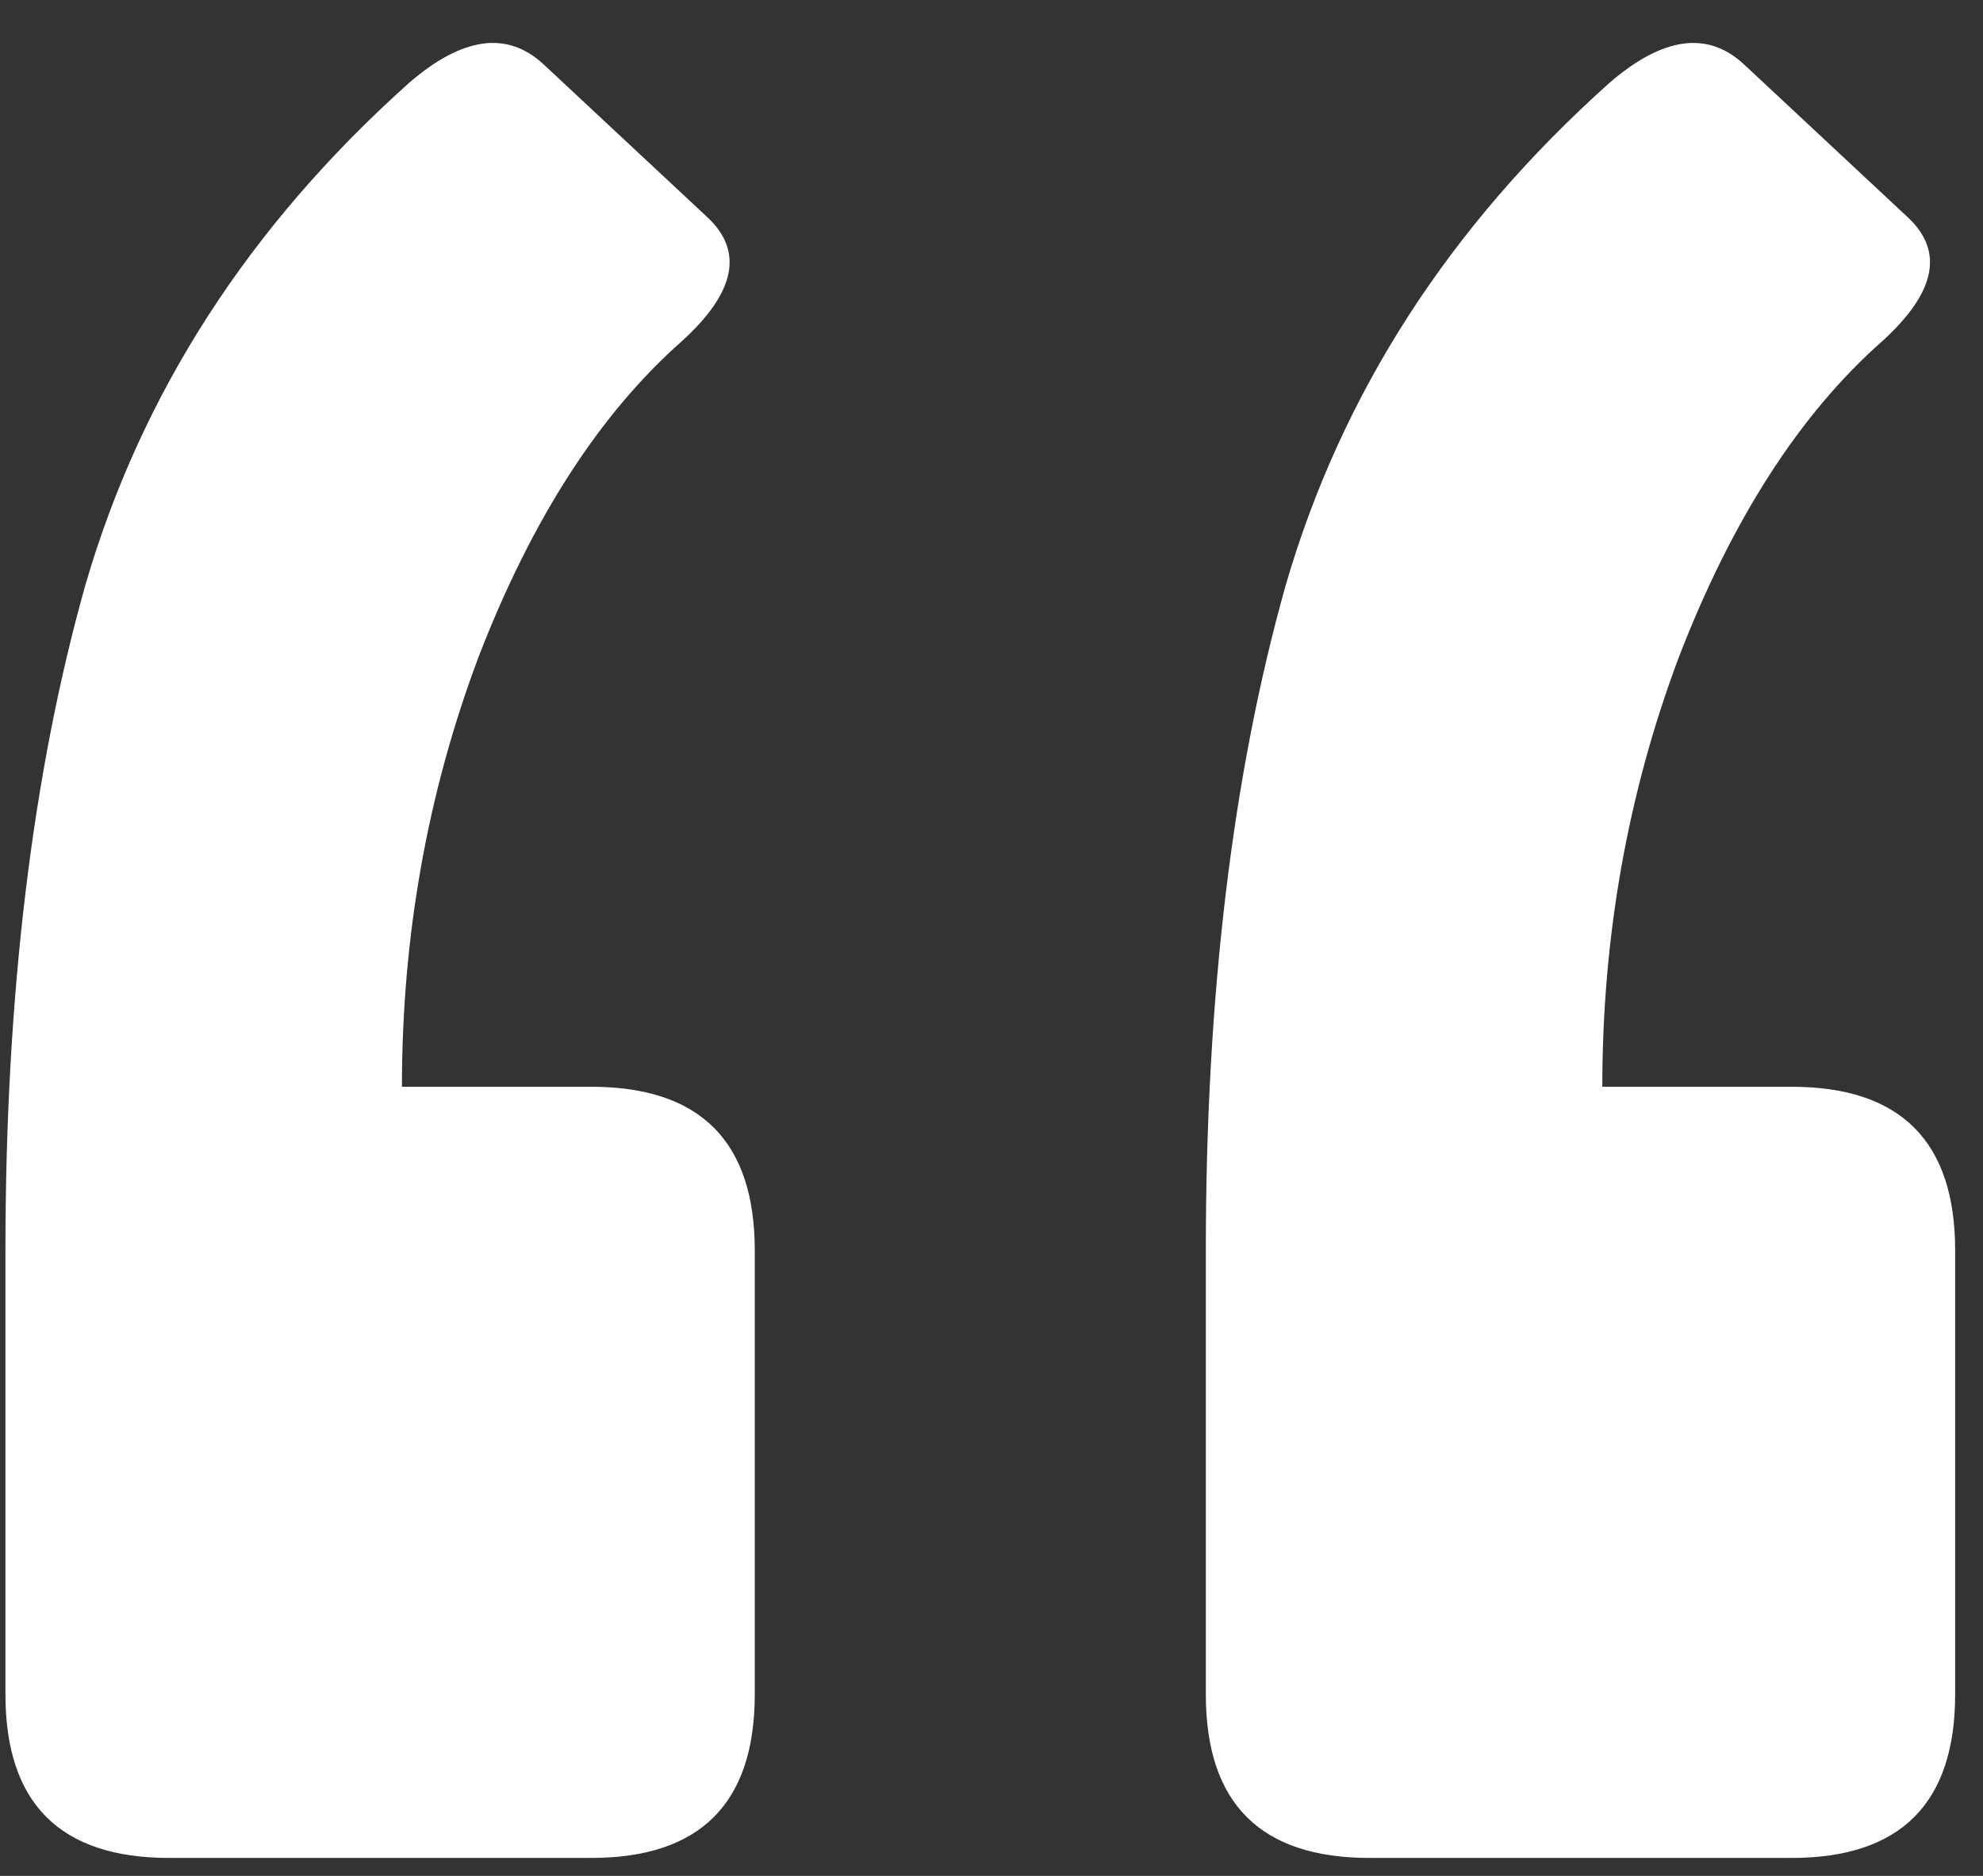 <svg width="74" height="70" viewBox="0 0 74 70" fill="none" xmlns="http://www.w3.org/2000/svg">
<rect x="0" y="0" width="74" height="70" fill="#333333" stroke="none"/>
<path d="M66.853 40.553C70.925 40.553 72.961 42.589 72.961 46.661V63.222C72.961 67.294 70.925 69.33 66.853 69.33H51.106C47.034 69.33 44.998 67.294 44.998 63.222V46.661C44.998 37.159 45.993 28.879 47.984 21.82C50.066 14.671 54.093 8.427 60.065 3.088C62.056 1.368 63.73 1.142 65.088 2.409L71.196 8.11C72.554 9.377 72.237 10.916 70.246 12.726C67.169 15.44 64.635 19.377 62.645 24.535C60.744 29.603 59.794 34.942 59.794 40.553H66.853ZM22.058 40.553C26.13 40.553 28.166 42.589 28.166 46.661V63.222C28.166 67.294 26.13 69.33 22.058 69.33H6.312C2.239 69.33 0.203 67.294 0.203 63.222V46.661C0.203 37.159 1.199 28.879 3.189 21.82C5.271 14.671 9.298 8.427 15.271 3.088C17.261 1.368 18.936 1.142 20.293 2.409L26.401 8.11C27.759 9.377 27.442 10.916 25.451 12.726C22.374 15.44 19.84 19.377 17.85 24.535C15.949 29.603 14.999 34.942 14.999 40.553H22.058Z" fill="white"/>
</svg>
